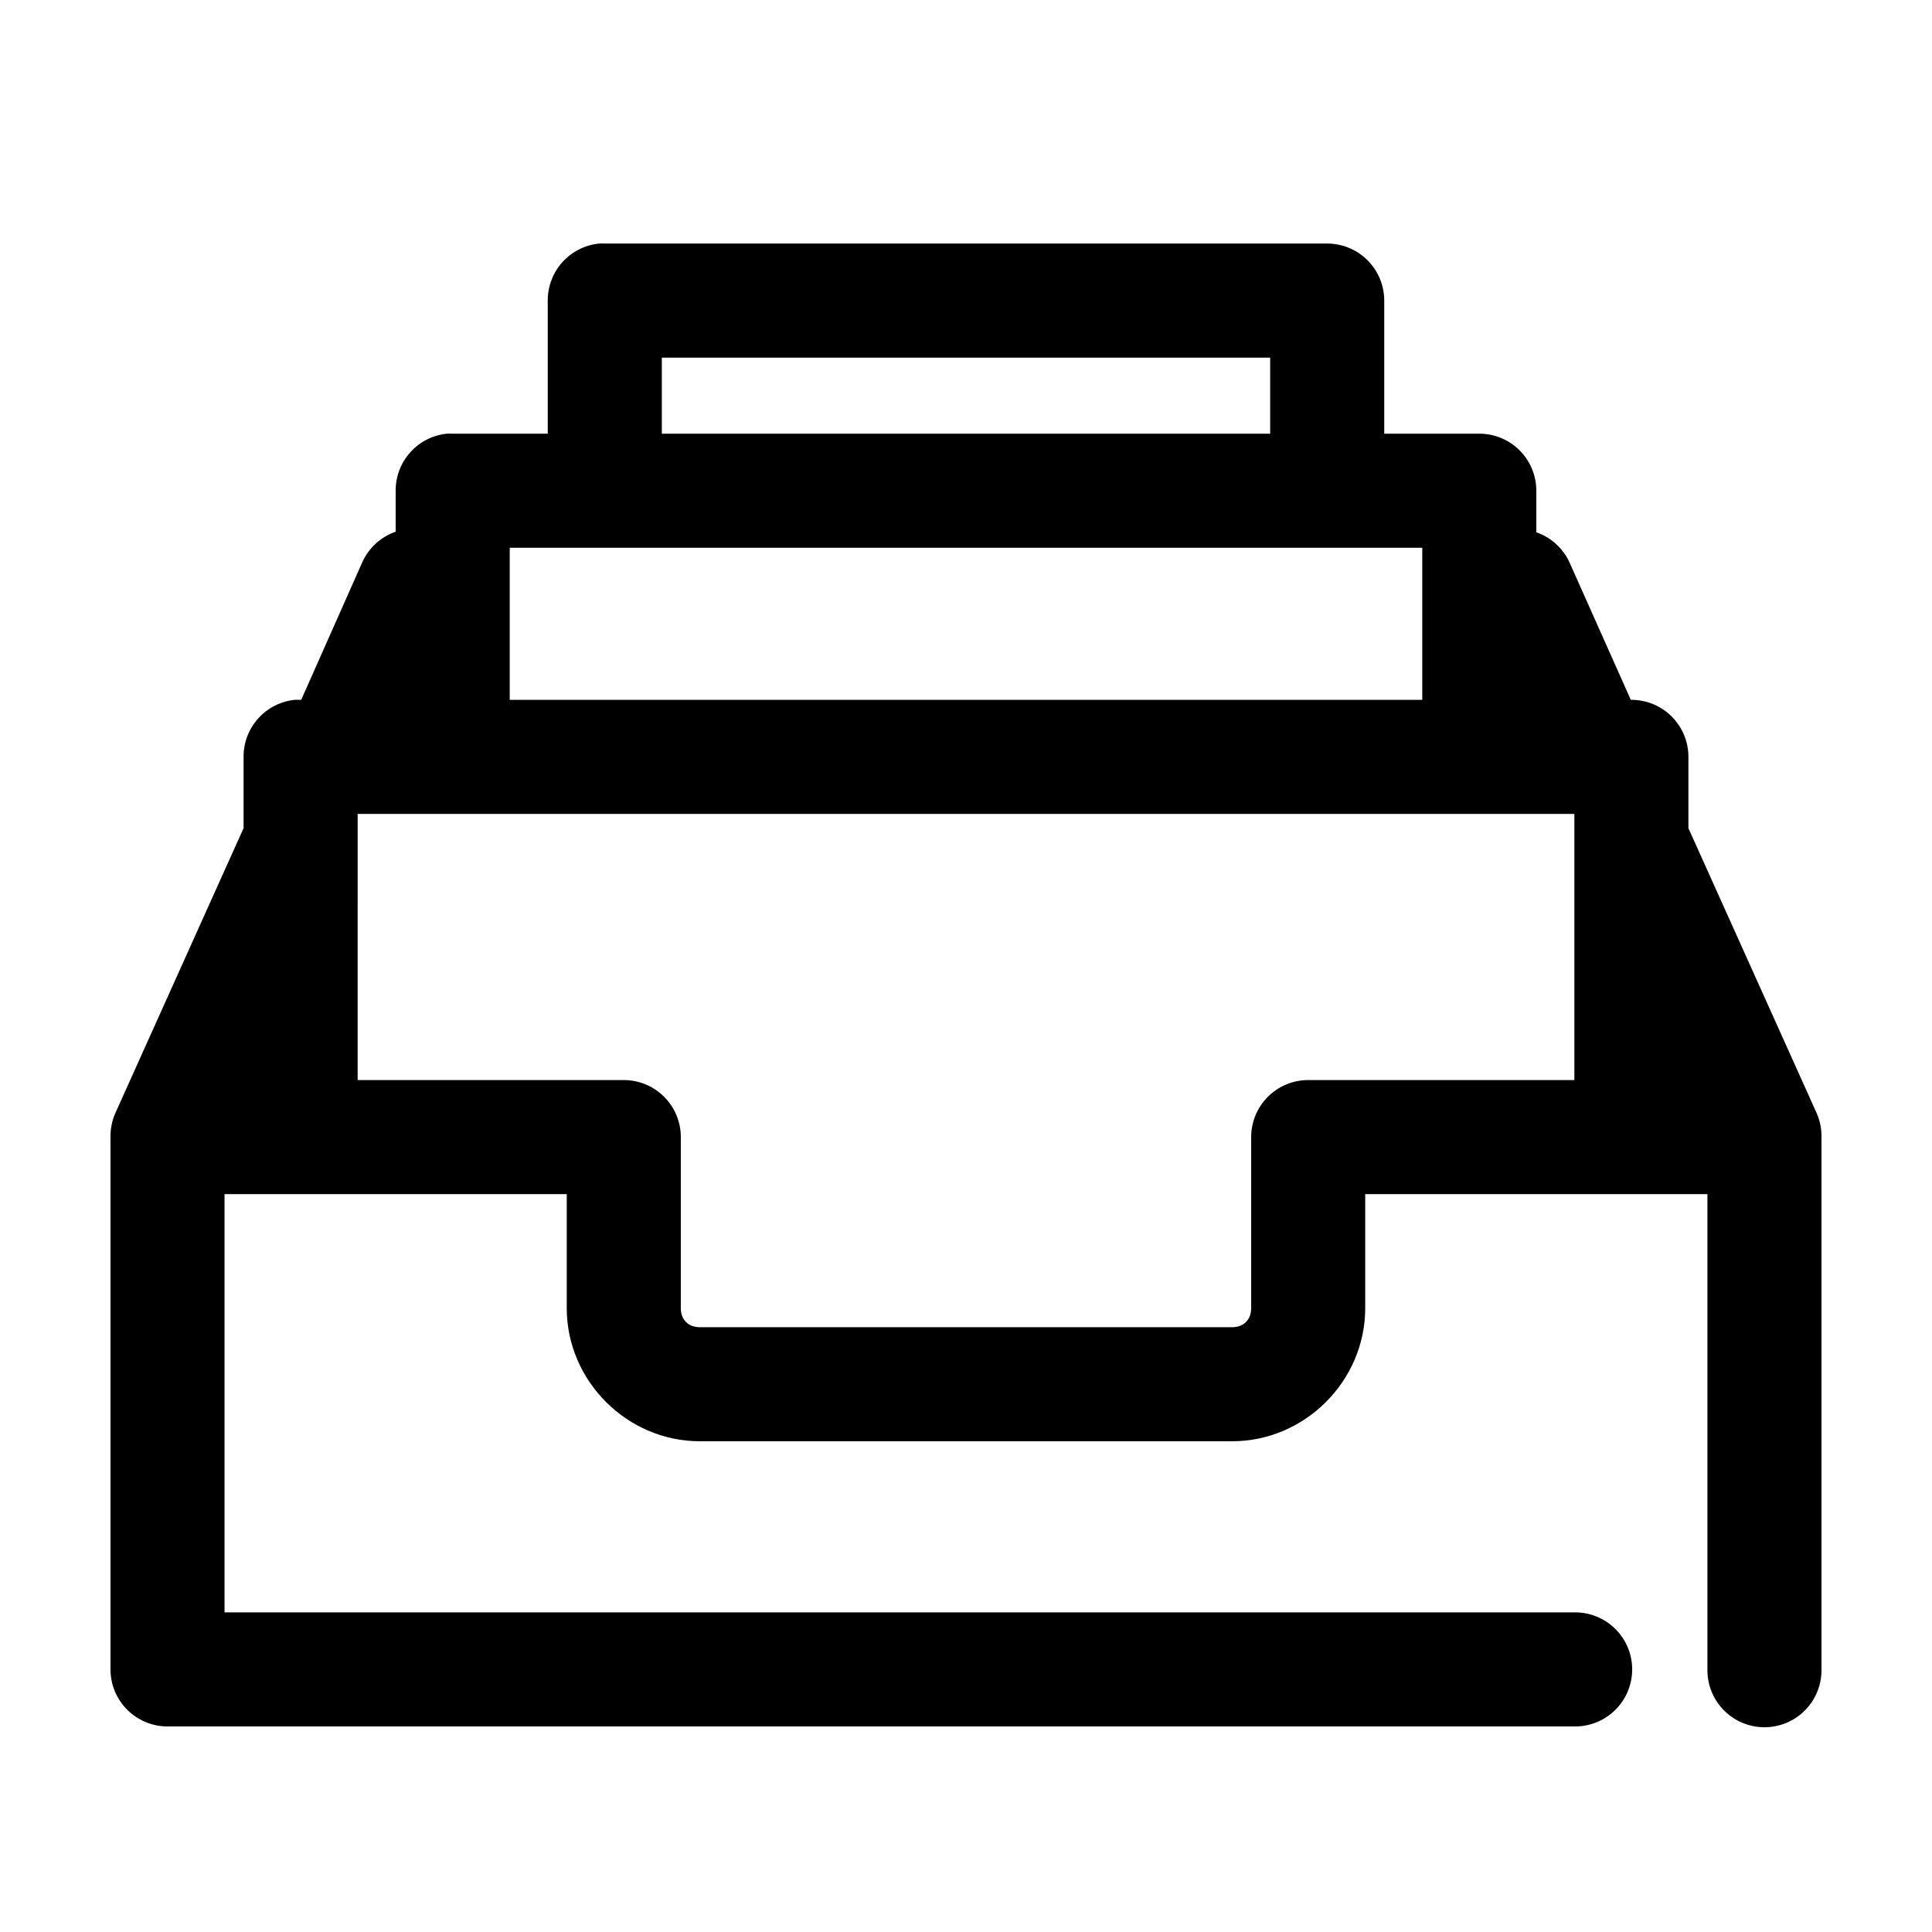 <?xml version="1.0" encoding="UTF-8"?>
<!-- Uploaded to: SVG Repo, www.svgrepo.com, Generator: SVG Repo Mixer Tools -->
<svg fill="#000000" width="800px" height="800px" version="1.1" viewBox="144 144 512 512" xmlns="http://www.w3.org/2000/svg">
 <path d="m302.7 208.55c-3.731 0.391-7.18 2.156-9.684 4.949-2.5 2.793-3.875 6.414-3.856 10.164v35.27h-25.191c-0.523-0.027-1.047-0.027-1.574 0-3.731 0.391-7.18 2.152-9.684 4.945-2.5 2.793-3.875 6.418-3.856 10.168v10.863c-3.914 1.355-7.102 4.258-8.816 8.027l-16.215 36.527h-0.16c-0.523-0.027-1.051-0.027-1.574 0-3.731 0.391-7.18 2.156-9.684 4.949-2.5 2.793-3.875 6.414-3.856 10.164v18.895l-34.008 75.57c-0.867 1.984-1.293 4.133-1.258 6.297v141.07c0 4.012 1.594 7.856 4.426 10.688 2.836 2.836 6.68 4.43 10.688 4.43h372.82c4.043 0.055 7.945-1.512 10.824-4.352 2.883-2.84 4.504-6.719 4.504-10.766 0-4.043-1.621-7.922-4.504-10.762-2.879-2.84-6.781-4.406-10.824-4.352h-357.71v-110.84h90.688v30.227c0 19.277 15.988 35.266 35.266 35.266h141.07c19.277 0 35.266-15.988 35.266-35.266v-30.227h90.688v125.95c-0.059 4.047 1.508 7.945 4.352 10.828 2.84 2.883 6.715 4.504 10.762 4.504s7.926-1.621 10.766-4.504c2.84-2.883 4.406-6.781 4.348-10.828v-141.07c0.039-2.164-0.391-4.312-1.258-6.297l-34.008-75.57v-18.895c0-4.008-1.594-7.852-4.426-10.688-2.836-2.832-6.68-4.426-10.688-4.426h-0.156l-16.219-36.367c-1.715-3.773-4.902-6.676-8.816-8.031v-11.02c0-4.008-1.594-7.852-4.426-10.688-2.836-2.836-6.68-4.426-10.688-4.426h-25.191v-35.27c0-4.008-1.594-7.852-4.426-10.688-2.836-2.832-6.68-4.426-10.688-4.426h-191.45c-0.523-0.027-1.047-0.027-1.574 0zm16.691 30.23h161.22v20.152h-161.22zm-40.305 50.379h241.83v40.305h-241.83zm-40.305 70.535h322.44v70.531h-70.535c-4.008 0-7.852 1.594-10.688 4.43-2.832 2.832-4.426 6.676-4.426 10.684v45.344c0 3.055-1.984 5.039-5.039 5.039h-141.07c-3.051 0-5.039-1.984-5.039-5.039v-45.344c0-4.008-1.59-7.852-4.426-10.684-2.836-2.836-6.68-4.43-10.688-4.43h-70.531z"/>
</svg>